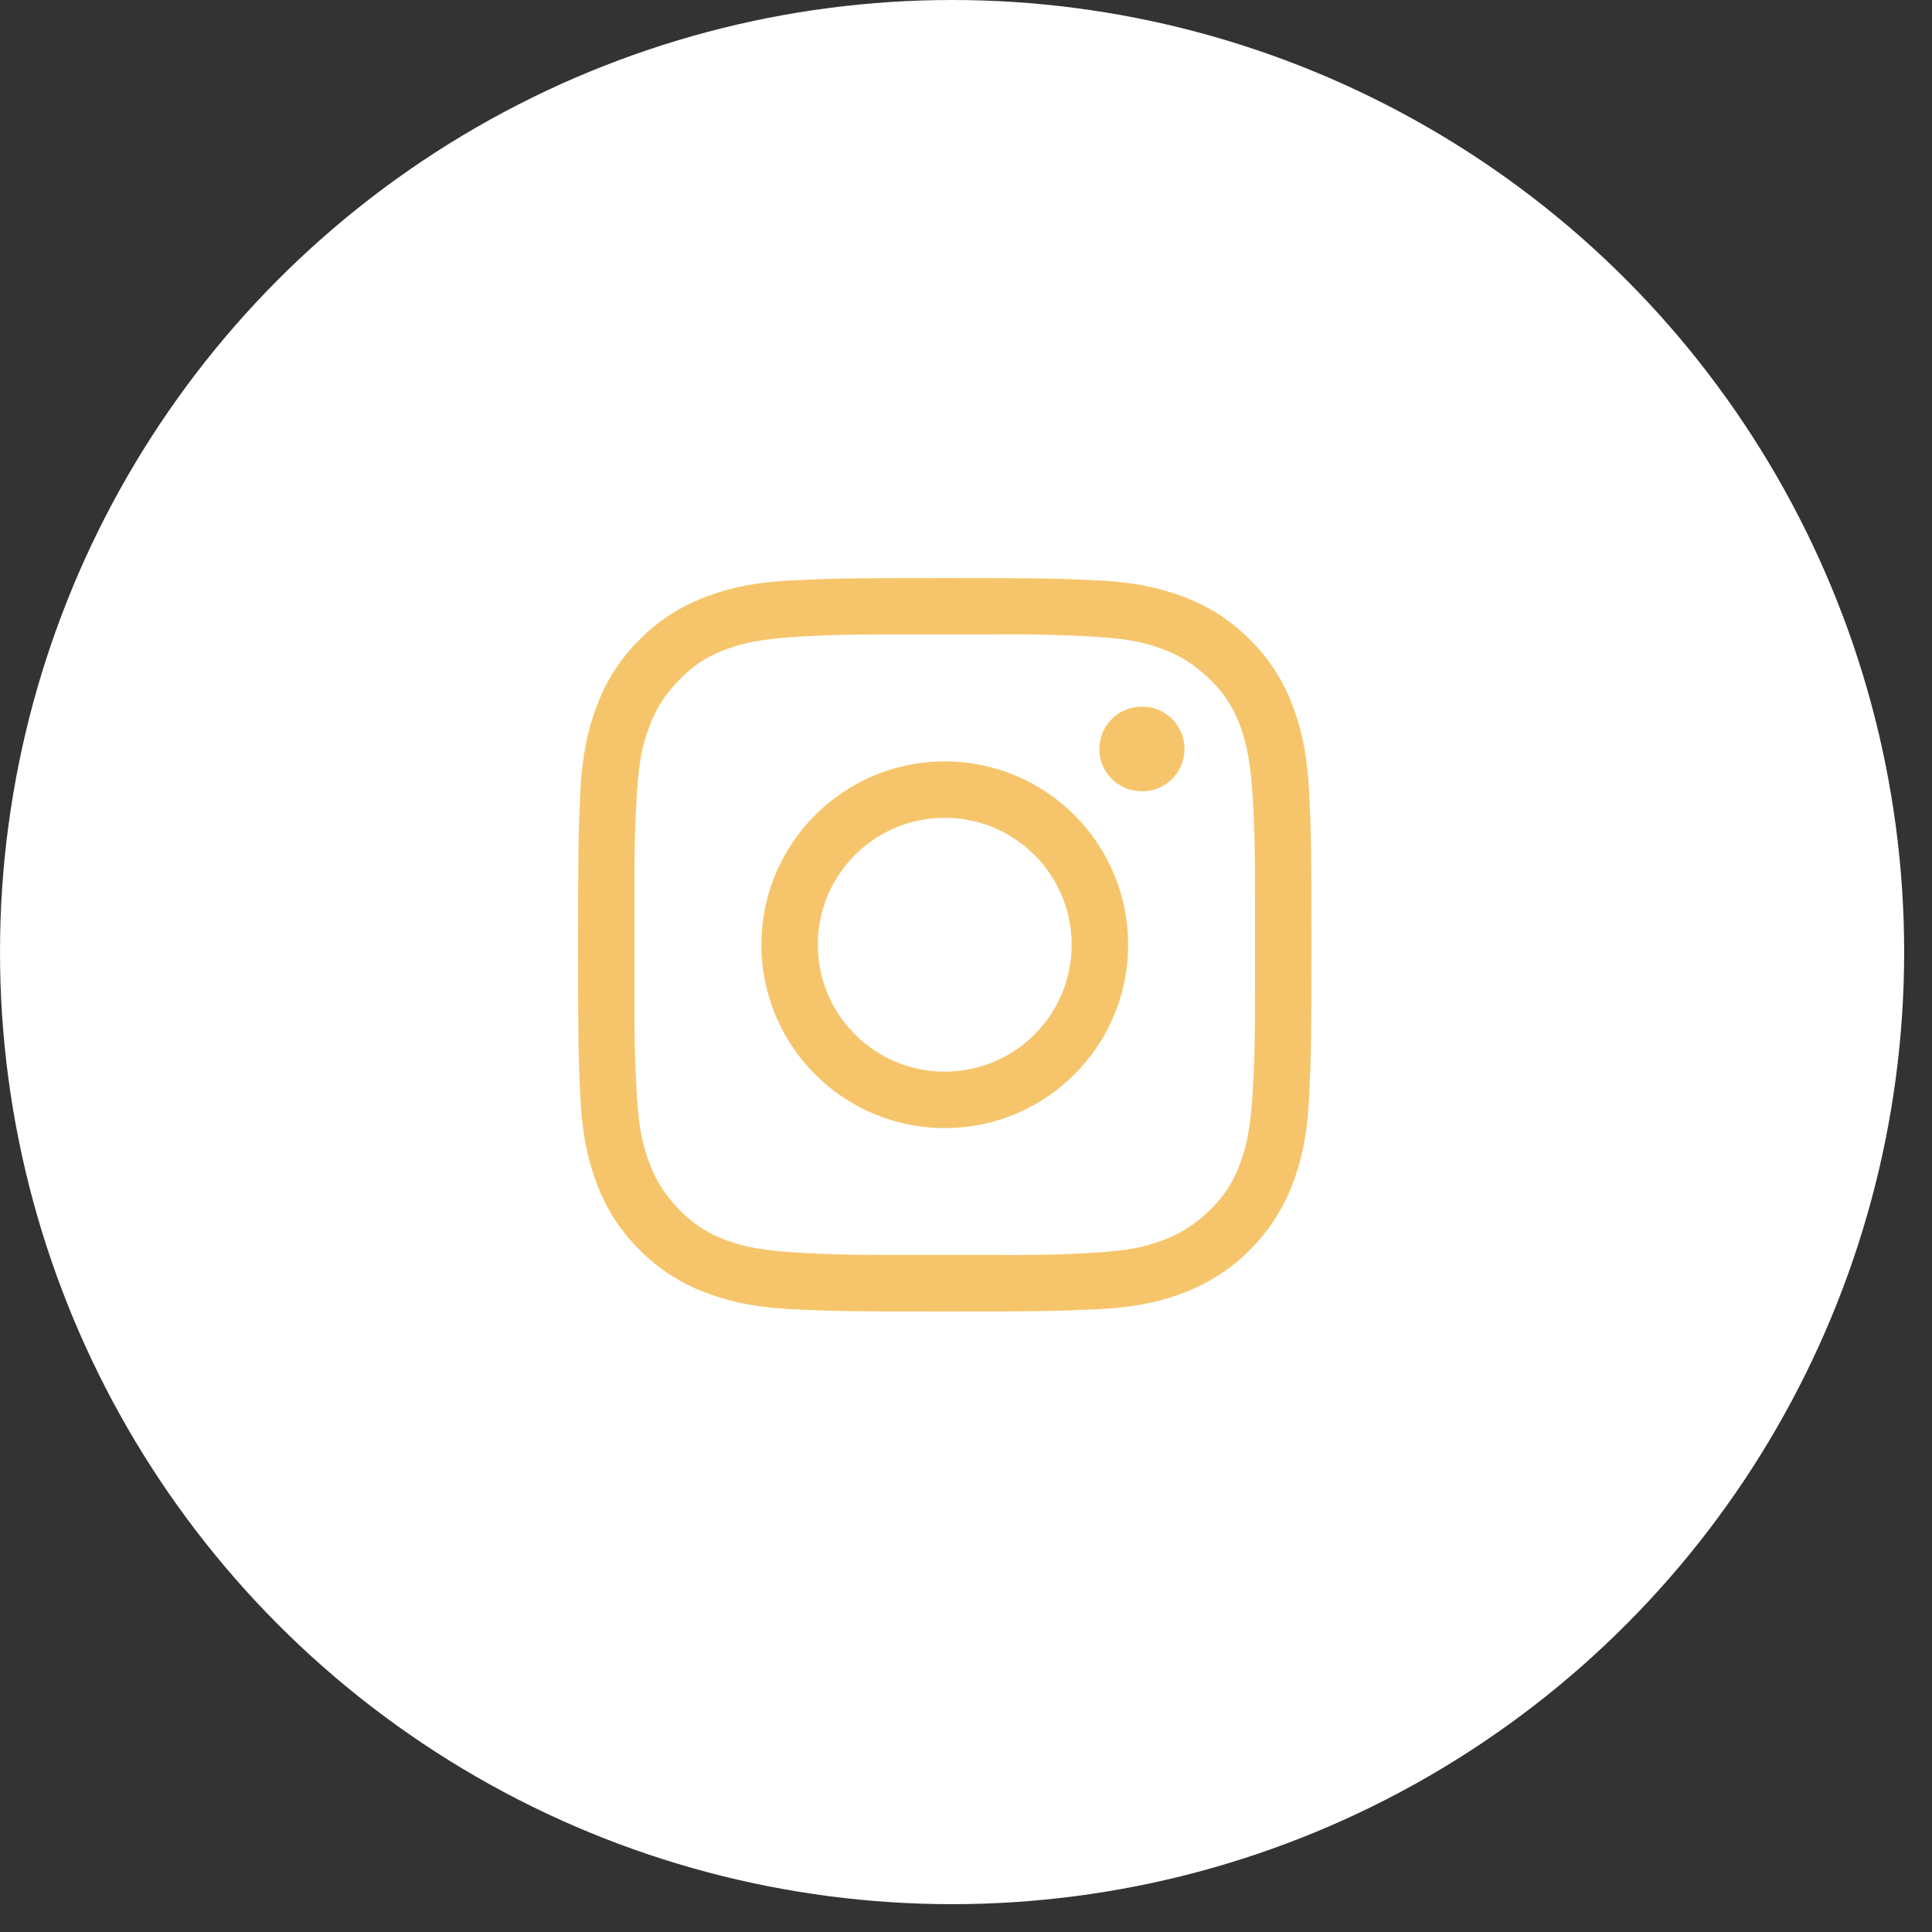 <?xml version="1.0" encoding="utf-8"?>
<!-- Generator: Adobe Illustrator 16.0.0, SVG Export Plug-In . SVG Version: 6.00 Build 0)  -->
<!DOCTYPE svg PUBLIC "-//W3C//DTD SVG 1.1//EN" "http://www.w3.org/Graphics/SVG/1.1/DTD/svg11.dtd">
<svg version="1.1" id="Layer_1" xmlns="http://www.w3.org/2000/svg" xmlns:xlink="http://www.w3.org/1999/xlink" x="0px" y="0px"
	 width="54px" height="54px" viewBox="0 0 54 54" enable-background="new 0 0 54 54" xml:space="preserve">
<rect x="0" y="0" width="54" height="54" fill="#333333" stroke="none"/>
<circle fill="#FFFFFF" cx="26.611" cy="26.611" r="26.611"/>
<path fill="#F6C56B" d="M36.593,22.181c-0.05-1.091-0.224-1.836-0.476-2.489c-0.258-0.683-0.661-1.302-1.182-1.814
	c-0.513-0.521-1.133-0.925-1.815-1.183c-0.653-0.252-1.397-0.426-2.488-0.476c-1.093-0.05-1.442-0.062-4.226-0.062
	c-2.784,0-3.133,0.011-4.226,0.063c-1.09,0.048-1.835,0.221-2.488,0.475c-0.684,0.258-1.303,0.662-1.815,1.183
	c-0.521,0.512-0.924,1.131-1.182,1.814c-0.252,0.653-0.426,1.398-0.476,2.489c-0.05,1.093-0.062,1.443-0.062,4.226
	c0,2.782,0.011,3.133,0.063,4.226c0.048,1.09,0.221,1.835,0.475,2.488c0.258,0.684,0.662,1.303,1.182,1.814
	c0.513,0.521,1.133,0.924,1.815,1.184c0.653,0.252,1.397,0.425,2.488,0.477c1.093,0.049,1.443,0.062,4.226,0.062
	s3.133-0.013,4.226-0.063c1.091-0.047,1.835-0.22,2.488-0.474c0.68-0.265,1.3-0.667,1.815-1.185
	c0.516-0.516,0.918-1.135,1.182-1.813c0.252-0.653,0.426-1.396,0.476-2.488s0.063-1.442,0.063-4.226
	C36.656,23.624,36.645,23.274,36.593,22.181z M35.078,27.111c0,1.723,0,2.049-0.036,2.872c-0.033,0.729-0.078,1.565-0.278,2.23
	c-0.201,0.666-0.474,1.189-1.078,1.732c-0.603,0.539-1.104,0.707-1.594,0.854c-0.513,0.153-1.191,0.203-2.113,0.246
	c-0.721,0.033-1.057,0.033-2.28,0.031h-1.989c-1.729,0-2.057,0-2.88-0.037c-0.726-0.034-1.564-0.076-2.23-0.274
	c-0.666-0.203-1.188-0.477-1.73-1.08c-0.543-0.603-0.708-1.104-0.856-1.597c-0.155-0.511-0.206-1.188-0.247-2.112
	c-0.034-0.734-0.034-1.069-0.031-2.365V25.2c-0.003-1.296-0.003-1.631,0.031-2.366c0.041-0.923,0.092-1.602,0.247-2.113
	c0.146-0.492,0.313-0.992,0.856-1.596c0.542-0.603,1.064-0.876,1.73-1.078c0.666-0.2,1.504-0.244,2.23-0.278
	c0.823-0.036,1.151-0.036,2.879-0.036h1.866c0.802-0.012,1.604-0.001,2.404,0.032c0.924,0.041,1.602,0.093,2.113,0.246
	c0.49,0.148,0.99,0.313,1.594,0.856c0.605,0.542,0.879,1.064,1.078,1.731c0.2,0.666,0.245,1.503,0.278,2.229
	c0.036,0.826,0.036,1.152,0.036,2.88V27.111z"/>
<path fill="#F6C56B" d="M26.407,21.281c-2.831,0-5.125,2.294-5.125,5.125c0,2.83,2.294,5.125,5.125,5.125
	c2.829,0,5.125-2.295,5.125-5.125S29.236,21.281,26.407,21.281z M26.406,29.953c-1.959,0-3.548-1.588-3.548-3.548
	c0-1.959,1.588-3.547,3.548-3.547c1.959,0,3.547,1.588,3.547,3.547C29.953,28.365,28.365,29.953,26.406,29.953z"/>
<path fill="#F6C56B" d="M31.877,22.116c0.652,0.027,1.203-0.481,1.23-1.134c0.026-0.652-0.48-1.204-1.133-1.23
	c-0.033-0.001-0.065-0.001-0.099,0c-0.651,0.019-1.167,0.564-1.147,1.217C30.747,21.595,31.25,22.099,31.877,22.116L31.877,22.116z"
	/>
</svg>
